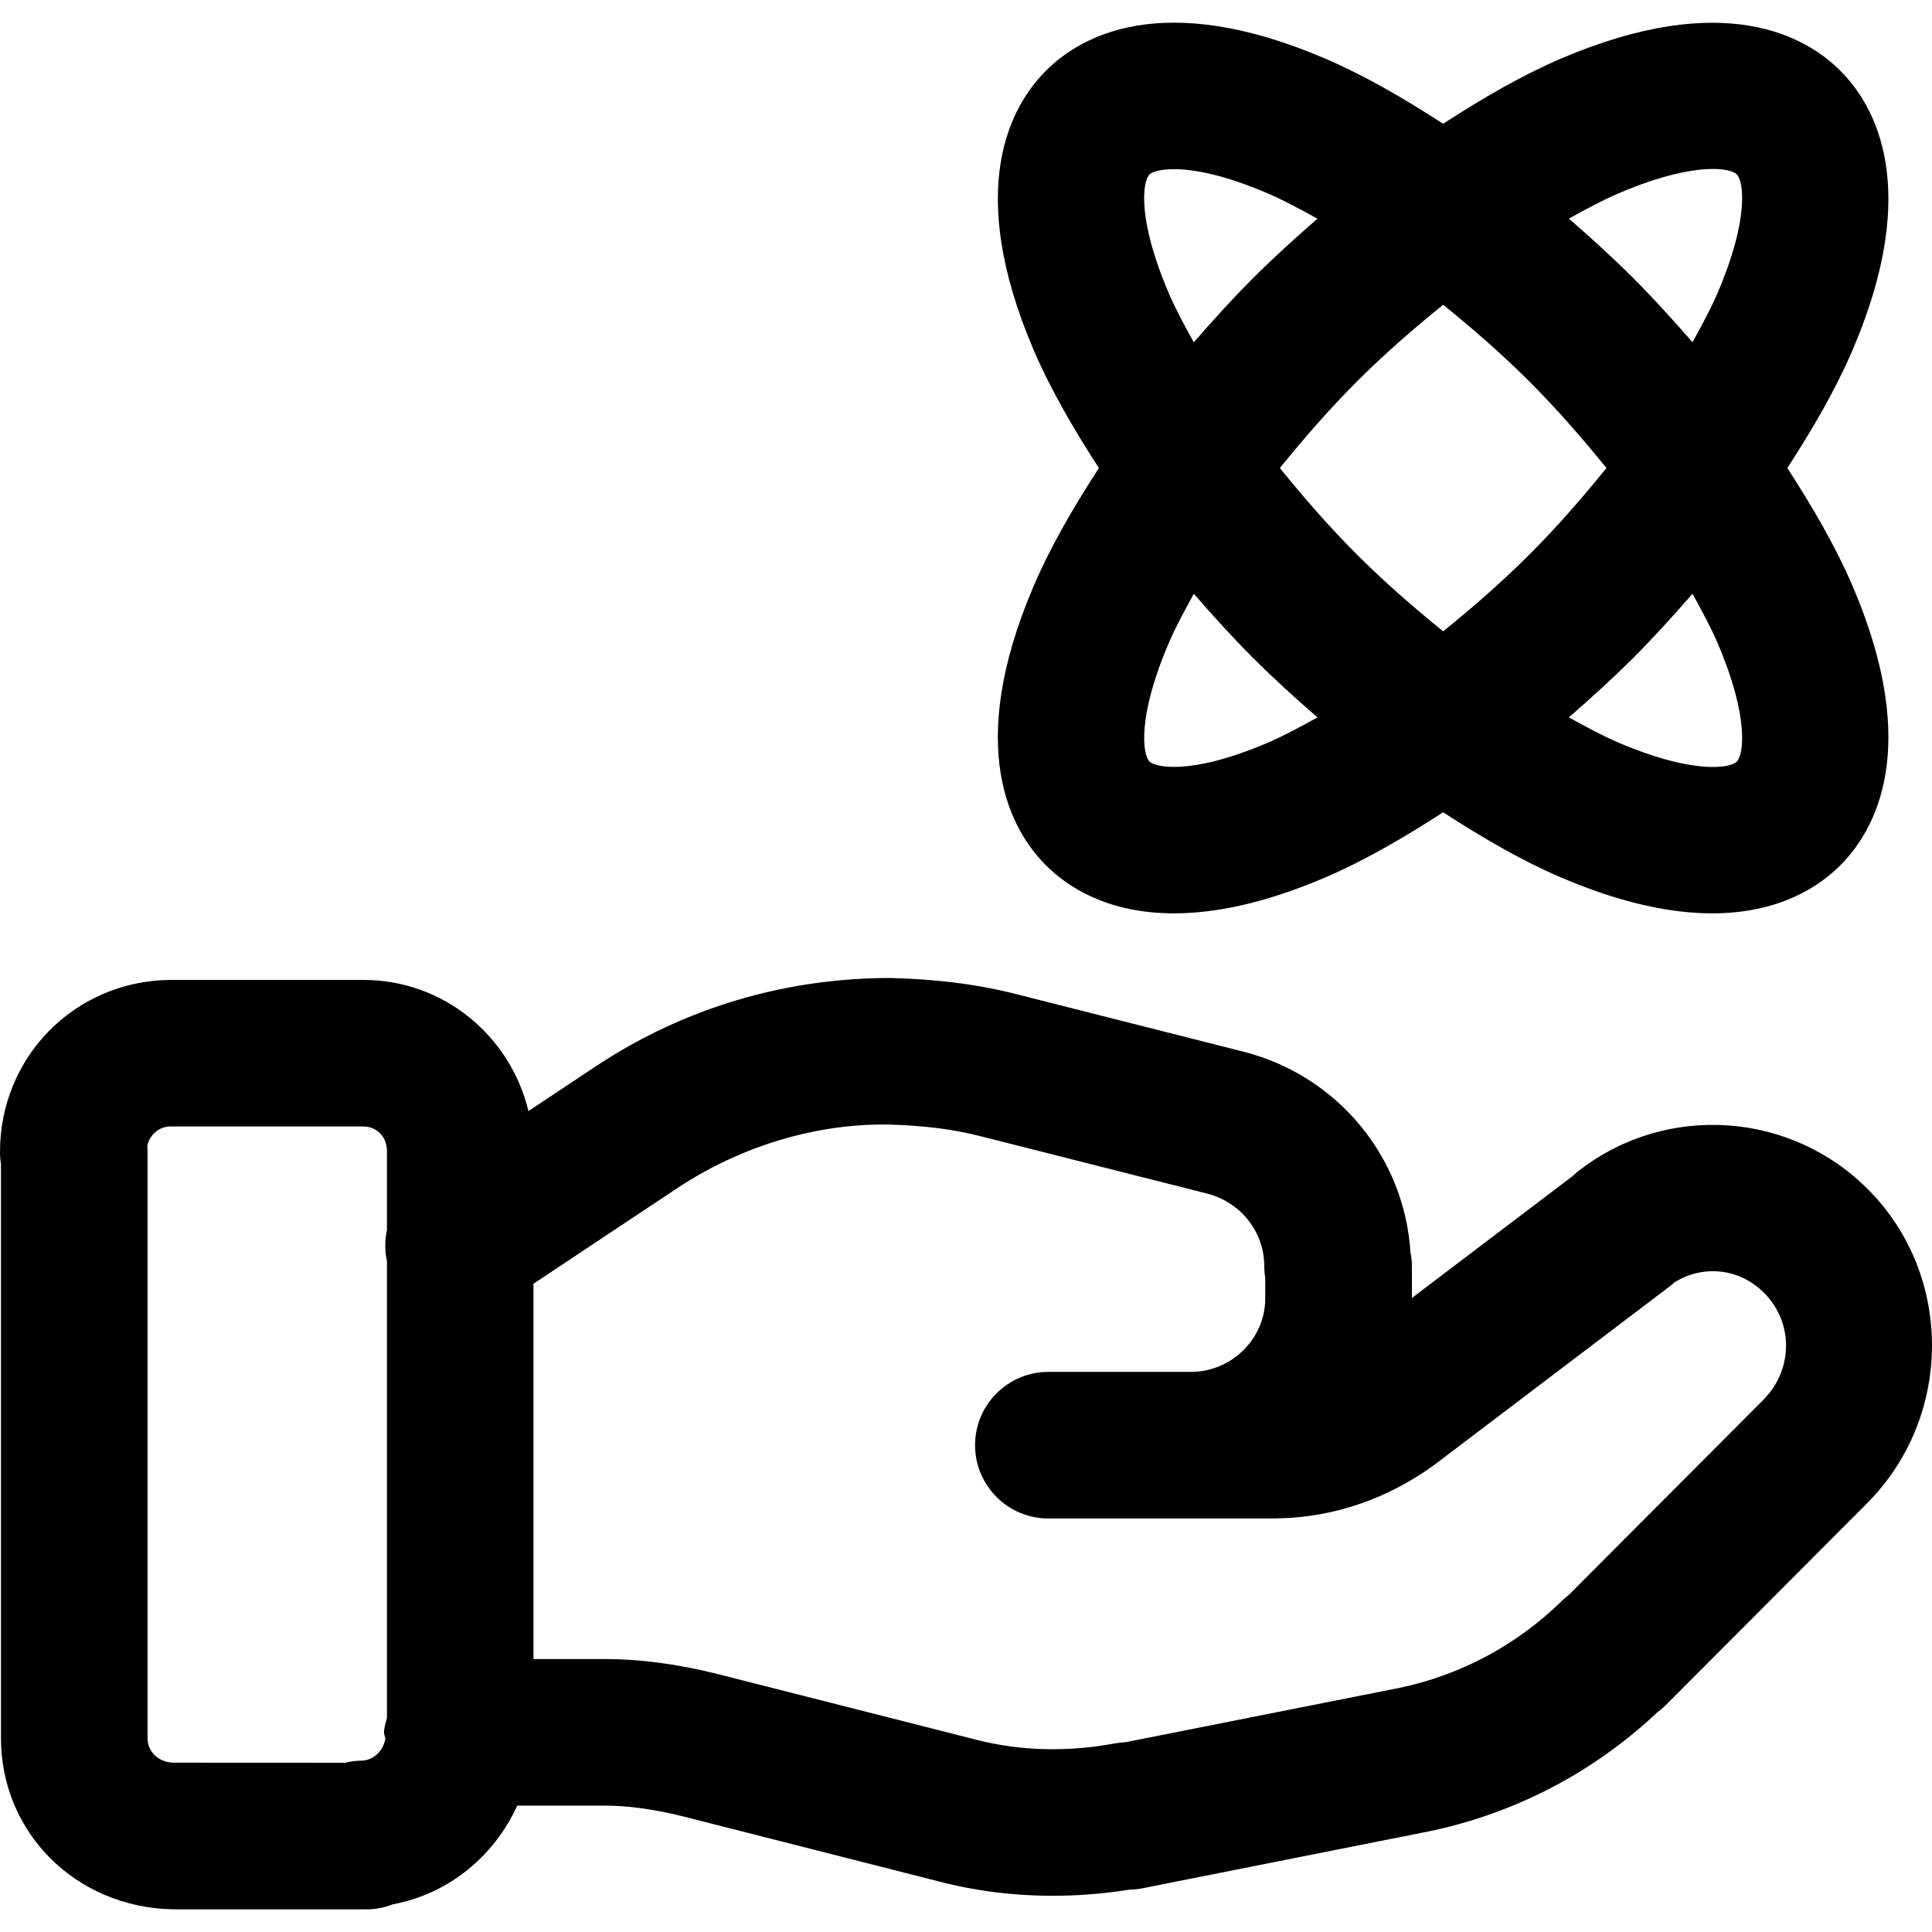 <?xml version="1.0" encoding="UTF-8"?>
<svg id="uuid-53fb2339-4eb8-42c4-b72f-89daf0f3d9ba" xmlns="http://www.w3.org/2000/svg" viewBox="0 0 48 48">
  <path d="M46.438,29.578c-1.923-1.961-5.016-2.181-7.188-.51-.059.043-.114.09-.166.142l-4.01,3.041c0-.013.004-.026.004-.039v-.752c0-.121-.012-.237-.036-.351-.149-2.368-1.816-4.388-4.151-4.981l-5.54-1.403c-.967-.256-2.01-.396-3.217-.427-2.608-.002-5.13.733-7.337,2.198l-1.668,1.109c-.446-1.865-2.107-3.259-4.097-3.259h-4.845C1.84,24.391 0,26.269 0,28.62c0,.1.007.197.024.292v14.274c0,2.338,1.852,4.203,4.272,4.251h4.817c.228,0,.441-.043.638-.123,1.397-.258,2.529-1.198,3.099-2.454h2.175c.569,0,1.214.088,1.906.258l6.396,1.626c.908.237,1.863.358,2.831.356.631,0,1.268-.05,1.901-.152.111-.002.223-.012.334-.036l7.103-1.411c2.136-.443,4.094-1.465,5.68-2.959.076-.055.147-.116.216-.185l5.019-5.033c2.108-2.143,2.119-5.619.026-7.748l.001.002ZM8.973,43.743c-.135.002-.27.021-.398.052l-4.267-.002c-.367-.007-.642-.268-.642-.607v-14.566c0-.052-.002-.104-.007-.156.064-.277.292-.472.564-.477h4.808c.332,0,.583.261.583.607v1.964c-.056.254-.056.517,0,.776v11.341c-.026.121-.073.235-.073.364,0,.059.028.108.033.165-.058.297-.287.534-.6.539h-.001ZM43.825,34.763l-4.848,4.862c-.062.045-.119.095-.173.149-1.117,1.095-2.518,1.844-4.033,2.16l-6.799,1.349c-.09.005-.18.014-.27.031-1.176.22-2.368.19-3.464-.095l-6.42-1.631c-.989-.247-1.927-.37-2.793-.37h-1.771v-9.324l3.556-2.364c1.595-1.06,3.466-1.617,5.256-1.591.906.024,1.652.119,2.368.308l5.559,1.408c.834.213,1.418.953,1.418,1.804,0,.1.007.197.024.292v.484c.012,1.005-.816,1.835-1.821,1.849h-3.568c-1.005,0-1.821.816-1.821,1.821s.816,1.821,1.821,1.821h5.642c.04,0,.083-.002.123-.005,1.347-.031,2.698-.498,3.841-1.339l5.827-4.419c.045-.033.085-.069.126-.104.716-.448,1.629-.346,2.233.273.723.733.711,1.892-.014,2.631h.001Z"/>
  <path d="M25.985,21.497c.533.535,1.527,1.195,3.184,1.195.998,0,2.238-.241,3.76-.894.949-.406,1.935-.975,2.925-1.617.99.642,1.975,1.211,2.923,1.617,1.524.653,2.764.894,3.762.894,1.655,0,2.65-.659,3.184-1.194.856-.857,2.036-2.898.301-6.946-.407-.948-.976-1.934-1.618-2.924.642-.99,1.212-1.976,1.618-2.925,1.735-4.048.555-6.089-.301-6.945-.853-.855-2.892-2.034-6.946-.3-.948.406-1.934.975-2.923,1.617-.99-.642-1.976-1.211-2.925-1.617-4.047-1.738-6.09-.557-6.944.3h0c-.858.858-2.034,2.899-.301,6.945.407.949.976,1.935,1.618,2.925-.643.99-1.212,1.976-1.618,2.925-1.735,4.048-.555,6.089.301,6.944ZM42.677,15.986c.773,1.803.652,2.757.472,2.937-.178.177-1.136.3-2.937-.472-.397-.17-.815-.397-1.234-.628.539-.471,1.076-.954,1.597-1.475s1.005-1.057,1.475-1.597c.231.419.457.837.627,1.234v.001ZM33.709,13.774c-.693-.693-1.32-1.417-1.911-2.146.591-.729,1.218-1.453,1.911-2.146.692-.693,1.416-1.32,2.146-1.911.729.591,1.453,1.218,2.146,1.911s1.32,1.417,1.911,2.146c-.591.729-1.218,1.453-1.911,2.146-.692.693-1.416,1.32-2.146,1.911-.729-.591-1.453-1.218-2.146-1.911ZM40.212,4.804c1.083-.465,1.861-.606,2.347-.606.322,0,.519.063.59.134.18.18.301,1.134-.472,2.937-.17.397-.397.816-.627,1.234-.471-.539-.955-1.076-1.475-1.597-.521-.521-1.057-1.004-1.597-1.475.419-.231.837-.457,1.234-.628v.001ZM29.032,7.27c-.773-1.803-.652-2.757-.472-2.937h0c.052-.052.242-.13.609-.13.467,0,1.219.127,2.328.602.397.17.815.397,1.234.628-.539.471-1.076.954-1.597,1.475s-1.005,1.057-1.475,1.597c-.231-.419-.457-.837-.627-1.234v-.001ZM31.135,16.349c.52.521,1.057,1.004,1.597,1.475-.419.231-.837.458-1.234.628-1.98.846-2.816.589-2.937.472-.18-.18-.301-1.134.472-2.937.17-.397.397-.816.627-1.234.471.539.955,1.076,1.475,1.597v-.001Z"/>
</svg>